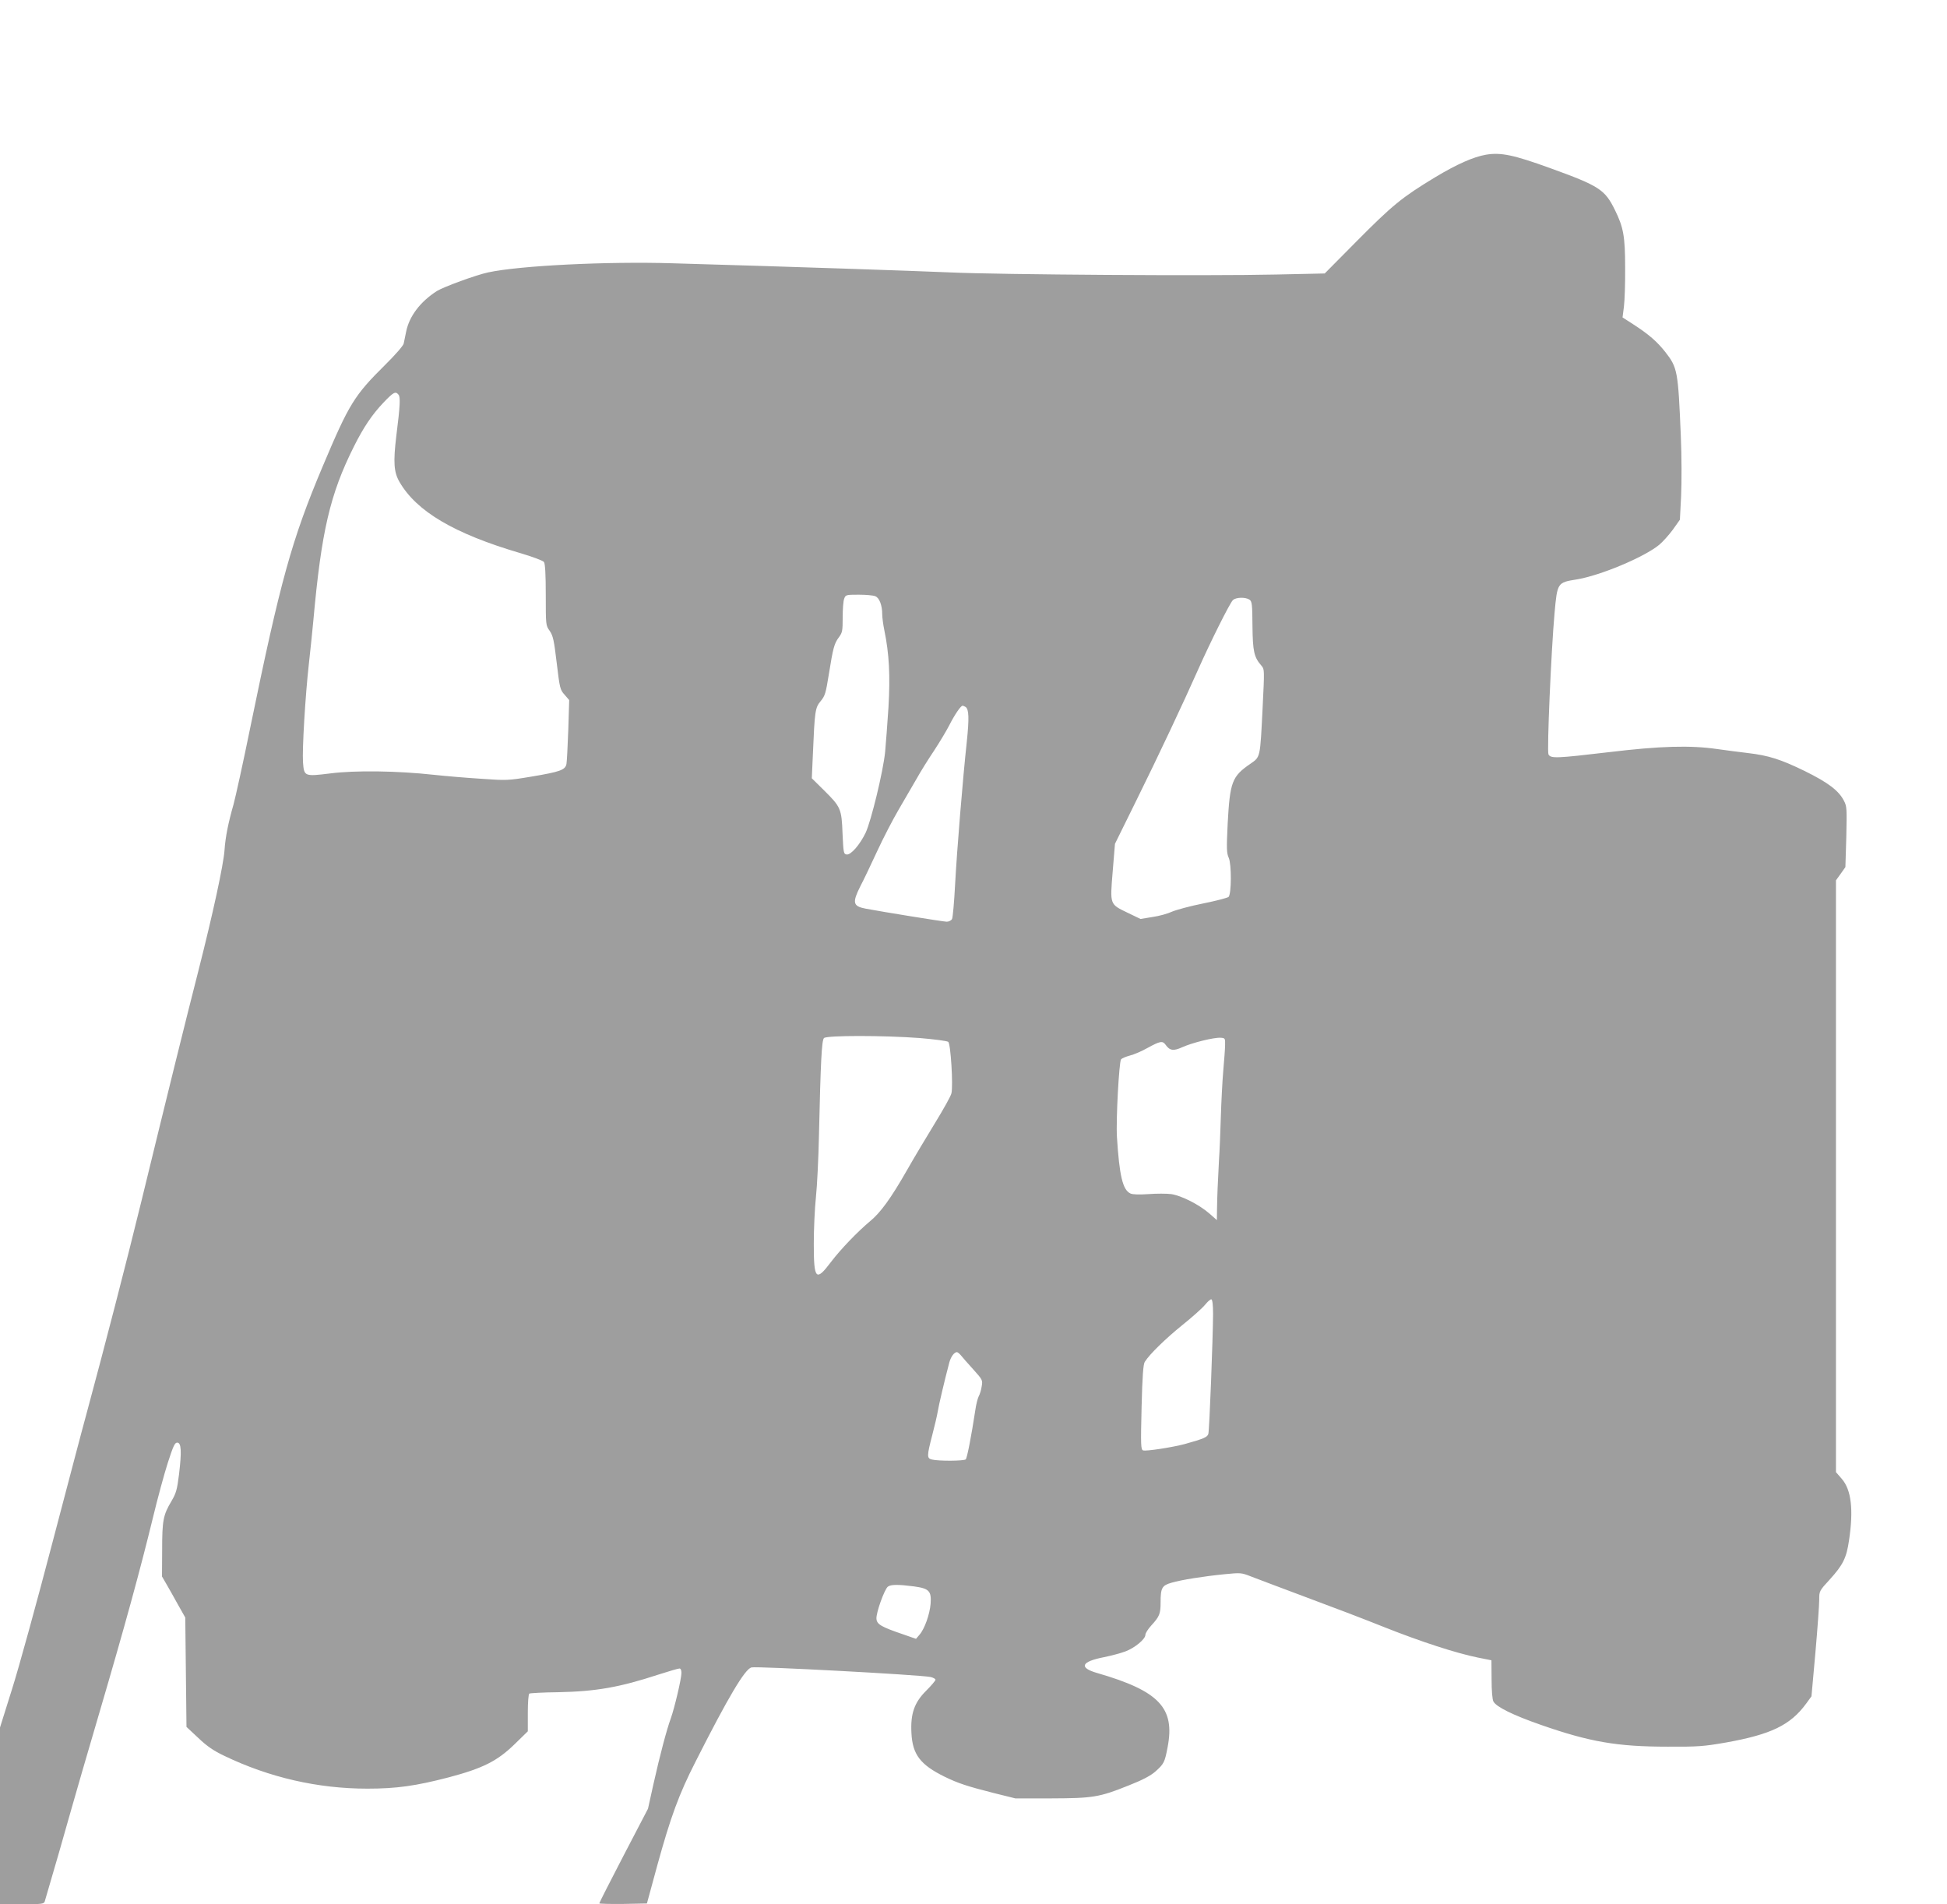 <?xml version="1.0" standalone="no"?>
<!DOCTYPE svg PUBLIC "-//W3C//DTD SVG 20010904//EN"
 "http://www.w3.org/TR/2001/REC-SVG-20010904/DTD/svg10.dtd">
<svg version="1.0" xmlns="http://www.w3.org/2000/svg"
 width="1280pt" height="1252pt" viewBox="0 0 1280 1252"
 preserveAspectRatio="xMidYMid meet">
<g transform="translate(0,1252) scale(0.1,-0.1)"
fill="#9e9e9e" stroke="none">
<path d="M9770 11503 c-83 -14 -193 -63 -336 -149 -218 -132 -280 -183 -517
-422 l-208 -210 -322 -7 c-436 -10 -1820 -1 -2142 14 -234 10 -1023 37 -1825
60 -428 13 -1002 -15 -1211 -60 -80 -17 -292 -95 -336 -122 -110 -70 -183
-167 -203 -268 -6 -30 -13 -65 -16 -78 -3 -14 -57 -76 -122 -140 -203 -201
-237 -256 -410 -666 -205 -486 -278 -751 -477 -1720 -47 -231 -97 -458 -110
-505 -34 -119 -53 -212 -59 -300 -7 -97 -76 -416 -171 -790 -81 -316 -198
-789 -376 -1520 -96 -393 -241 -954 -363 -1405 -20 -71 -119 -449 -222 -840
-102 -390 -221 -823 -265 -961 l-79 -252 0 -581 0 -581 144 0 c129 0 145 2
150 18 50 169 143 491 175 607 23 83 107 371 186 640 165 561 268 938 350
1275 31 129 76 294 99 365 35 108 45 130 61 130 27 0 30 -57 12 -208 -13 -103
-19 -124 -50 -177 -54 -91 -61 -125 -61 -320 l-1 -175 29 -50 c16 -27 50 -88
76 -135 l48 -85 4 -359 4 -360 78 -73 c59 -56 101 -84 170 -117 297 -143 616
-216 941 -216 192 0 318 18 534 74 226 60 321 107 438 222 l83 81 0 121 c0 69
4 123 10 127 5 3 90 8 187 9 252 5 405 32 662 116 68 22 130 40 138 40 8 0 13
-11 13 -29 0 -38 -46 -232 -70 -299 -26 -70 -72 -243 -115 -436 l-35 -158
-160 -307 c-88 -169 -160 -311 -160 -315 0 -3 70 -5 156 -4 l157 3 68 250 c88
319 142 468 253 685 213 421 323 606 366 617 35 9 1104 -48 1178 -63 17 -4 32
-12 32 -18 0 -6 -27 -38 -60 -71 -79 -78 -105 -152 -98 -280 7 -141 59 -208
217 -286 90 -44 152 -64 321 -107 l145 -36 235 0 c275 1 316 7 510 85 92 36
144 64 175 91 57 51 62 60 81 160 50 259 -55 370 -462 488 -123 35 -107 75 42
104 49 10 113 27 142 38 62 23 132 81 132 109 0 11 17 38 39 62 54 59 61 77
61 151 0 96 9 112 72 130 65 19 209 42 350 56 103 10 109 10 170 -14 35 -14
196 -74 358 -135 162 -60 396 -149 520 -199 244 -97 473 -171 615 -200 l90
-18 1 -124 c0 -77 5 -134 12 -147 20 -36 127 -89 313 -154 321 -112 501 -143
834 -143 198 -1 236 2 380 27 297 53 425 114 529 256 l35 48 26 289 c14 159
25 315 25 346 0 57 0 58 70 134 86 95 109 140 126 257 30 201 15 331 -47 403
l-39 45 0 1945 0 1946 31 43 31 44 6 198 c4 187 4 201 -16 239 -34 66 -104
119 -256 194 -158 77 -238 103 -376 119 -52 6 -142 18 -200 26 -177 26 -377
20 -710 -20 -349 -41 -385 -43 -400 -15 -11 20 18 686 40 930 18 199 19 200
143 220 156 25 445 146 545 228 24 20 64 65 90 100 l46 65 8 156 c4 89 4 259
-2 396 -18 427 -21 447 -103 552 -54 68 -107 114 -207 179 l-73 47 9 71 c5 39
9 154 8 256 0 205 -11 265 -66 377 -67 137 -102 160 -428 278 -240 87 -323
104 -420 88z m-7150 -1578 c13 -16 11 -69 -15 -275 -20 -168 -16 -234 21 -298
112 -194 359 -340 789 -467 82 -24 155 -51 161 -60 8 -10 12 -82 12 -216 0
-199 0 -201 26 -237 22 -33 28 -60 46 -211 20 -167 22 -176 52 -209 l30 -35
-6 -196 c-4 -108 -9 -209 -12 -224 -8 -39 -39 -51 -230 -83 -156 -26 -163 -26
-334 -14 -96 6 -236 18 -310 26 -237 26 -514 30 -678 9 -171 -21 -173 -20
-180 73 -6 83 15 436 38 642 11 96 24 227 30 290 53 588 110 831 266 1143 65
130 121 212 195 290 67 70 79 76 99 52z m3134 -1325 c27 -10 46 -59 46 -120 0
-19 6 -66 14 -105 32 -154 39 -300 27 -505 -7 -107 -17 -240 -22 -294 -13
-129 -92 -454 -128 -531 -38 -79 -97 -147 -125 -143 -20 3 -21 10 -27 138 -6
163 -12 175 -122 284 l-80 79 7 156 c12 287 15 308 51 351 29 35 34 52 54 177
28 174 35 201 66 243 23 31 25 43 25 131 0 54 4 109 10 123 9 25 12 26 94 26
47 0 96 -4 110 -10z m2461 -23 c16 -12 18 -31 19 -173 2 -168 10 -205 60 -262
19 -22 19 -28 7 -270 -17 -340 -14 -327 -81 -374 -121 -83 -134 -119 -149
-393 -8 -166 -7 -194 7 -225 19 -42 18 -237 -1 -257 -7 -6 -82 -26 -167 -43
-85 -17 -177 -42 -205 -54 -27 -13 -85 -29 -128 -35 l-79 -13 -83 40 c-120 58
-118 51 -100 271 l15 183 139 282 c147 297 313 650 411 871 77 173 204 428
225 449 20 20 84 21 110 3z m-1867 -705 c22 -15 24 -74 8 -228 -26 -239 -65
-714 -77 -940 -6 -115 -15 -216 -20 -226 -5 -10 -21 -18 -35 -18 -22 0 -429
66 -534 86 -83 16 -88 39 -34 147 21 39 70 143 110 229 40 87 104 210 142 275
38 65 91 156 118 203 26 47 78 130 115 185 36 55 81 130 99 165 34 68 76 130
88 130 4 0 13 -4 20 -8z m-300 -2177 c95 -8 179 -19 186 -25 16 -12 33 -287
21 -338 -3 -17 -52 -104 -107 -194 -55 -90 -139 -230 -186 -313 -105 -184
-174 -279 -244 -336 -80 -67 -190 -181 -254 -265 -100 -133 -114 -118 -114
118 0 93 6 231 14 306 8 75 17 259 20 407 11 485 18 625 33 640 18 18 391 18
631 0z m2006 -45 c0 -25 -6 -101 -12 -170 -6 -69 -13 -206 -16 -305 -3 -99 -8
-225 -12 -280 -8 -151 -12 -242 -13 -323 l-1 -74 -50 44 c-68 59 -183 117
-250 127 -30 4 -98 4 -150 0 -60 -4 -103 -3 -118 4 -51 23 -73 116 -89 372 -7
112 14 494 27 510 6 7 32 18 58 25 26 6 79 29 118 51 80 44 97 47 116 21 28
-40 52 -44 111 -17 64 29 208 65 252 62 29 -2 30 -4 29 -47z m-79 -1771 c-1
-155 -24 -762 -31 -786 -6 -22 -29 -32 -154 -67 -82 -22 -257 -49 -275 -42
-15 5 -16 33 -10 283 5 205 11 284 21 299 31 50 137 153 247 242 65 52 132
112 149 133 18 22 36 38 42 36 7 -2 11 -40 11 -98z m-1657 -271 c9 -11 45 -53
80 -91 61 -68 63 -71 56 -111 -3 -23 -12 -53 -20 -67 -7 -14 -17 -54 -22 -90
-26 -171 -54 -315 -63 -324 -11 -11 -181 -12 -223 -1 -33 8 -33 23 3 161 16
61 32 130 36 155 6 39 45 205 76 322 10 37 32 68 50 68 5 0 17 -10 27 -22z
m-311 -1518 c102 -14 117 -30 111 -115 -6 -69 -39 -164 -73 -203 l-23 -27 -86
30 c-141 48 -171 65 -174 101 -4 37 52 194 75 212 20 15 67 15 170 2z"/>
</g>
</svg>
